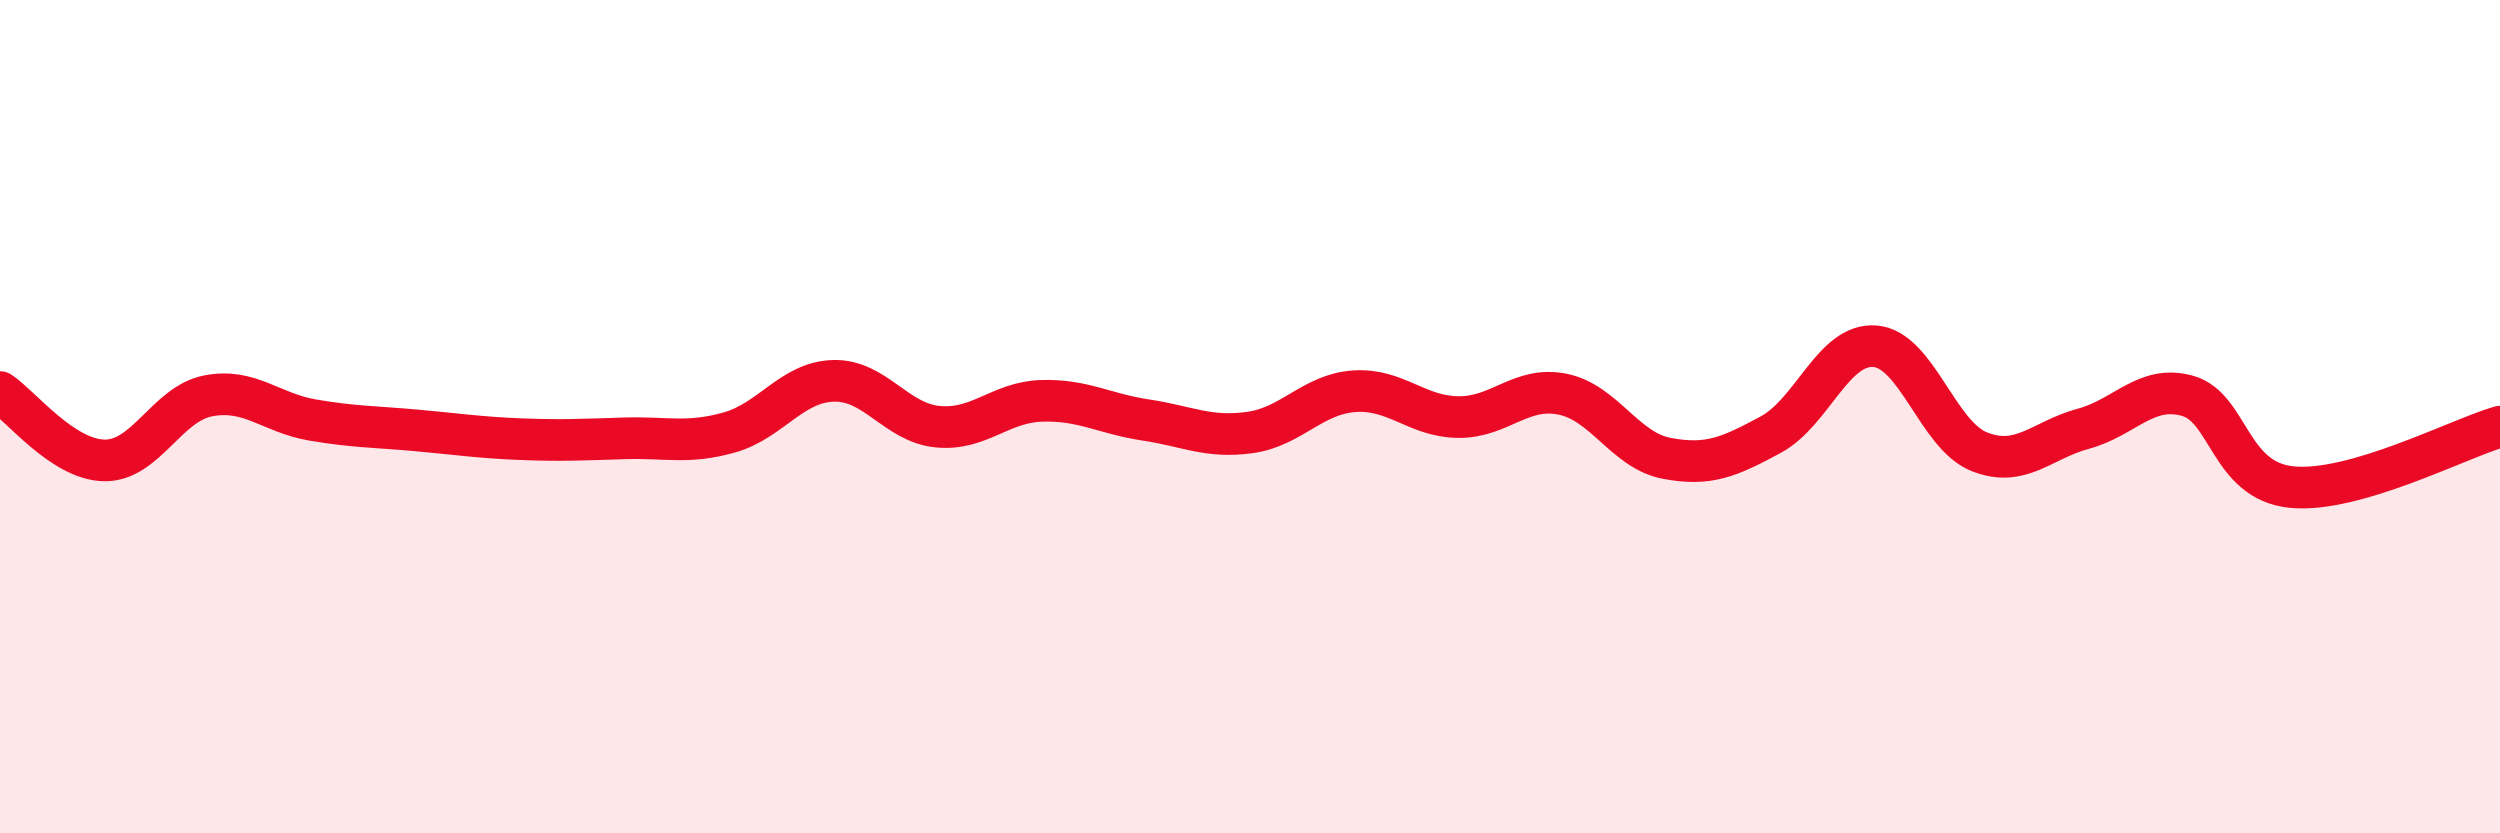 
    <svg width="60" height="20" viewBox="0 0 60 20" xmlns="http://www.w3.org/2000/svg">
      <path
        d="M 0,9.41 C 0.5,9.74 1.5,11.03 2.5,11.05 C 3.5,11.07 4,9.69 5,9.5 C 6,9.31 6.5,9.91 7.5,10.08 C 8.5,10.25 9,10.24 10,10.33 C 11,10.42 11.5,10.5 12.5,10.54 C 13.5,10.58 14,10.55 15,10.52 C 16,10.49 16.5,10.66 17.5,10.38 C 18.5,10.1 19,9.17 20,9.14 C 21,9.11 21.5,10.14 22.5,10.24 C 23.5,10.34 24,9.65 25,9.62 C 26,9.59 26.5,9.93 27.5,10.08 C 28.5,10.23 29,10.52 30,10.38 C 31,10.24 31.5,9.46 32.5,9.39 C 33.5,9.32 34,10 35,10.01 C 36,10.02 36.5,9.26 37.5,9.46 C 38.5,9.66 39,10.81 40,11 C 41,11.19 41.5,10.97 42.5,10.43 C 43.5,9.89 44,8.23 45,8.31 C 46,8.39 46.5,10.44 47.5,10.84 C 48.5,11.24 49,10.56 50,10.29 C 51,10.02 51.5,9.22 52.5,9.5 C 53.5,9.78 53.5,11.54 55,11.69 C 56.5,11.84 59,10.53 60,10.24L60 20L0 20Z"
        fill="#EB0A25"
        opacity="0.1"
        stroke-linecap="round"
        stroke-linejoin="round"
      />
      <path
        d="M 0,9.41 C 0.5,9.74 1.5,11.03 2.5,11.05 C 3.5,11.07 4,9.69 5,9.5 C 6,9.31 6.5,9.91 7.5,10.08 C 8.5,10.25 9,10.24 10,10.33 C 11,10.42 11.5,10.5 12.5,10.54 C 13.5,10.58 14,10.55 15,10.52 C 16,10.49 16.5,10.66 17.5,10.38 C 18.5,10.1 19,9.17 20,9.14 C 21,9.11 21.5,10.14 22.5,10.24 C 23.5,10.34 24,9.65 25,9.62 C 26,9.59 26.5,9.93 27.5,10.08 C 28.5,10.23 29,10.52 30,10.38 C 31,10.24 31.5,9.46 32.5,9.39 C 33.5,9.32 34,10 35,10.01 C 36,10.02 36.5,9.26 37.5,9.46 C 38.5,9.66 39,10.81 40,11 C 41,11.19 41.5,10.97 42.5,10.43 C 43.5,9.89 44,8.23 45,8.31 C 46,8.39 46.5,10.44 47.5,10.84 C 48.5,11.24 49,10.56 50,10.29 C 51,10.02 51.5,9.22 52.5,9.5 C 53.5,9.78 53.5,11.54 55,11.69 C 56.5,11.84 59,10.53 60,10.24"
        stroke="#EB0A25"
        stroke-width="1"
        fill="none"
        stroke-linecap="round"
        stroke-linejoin="round"
      />
    </svg>
  